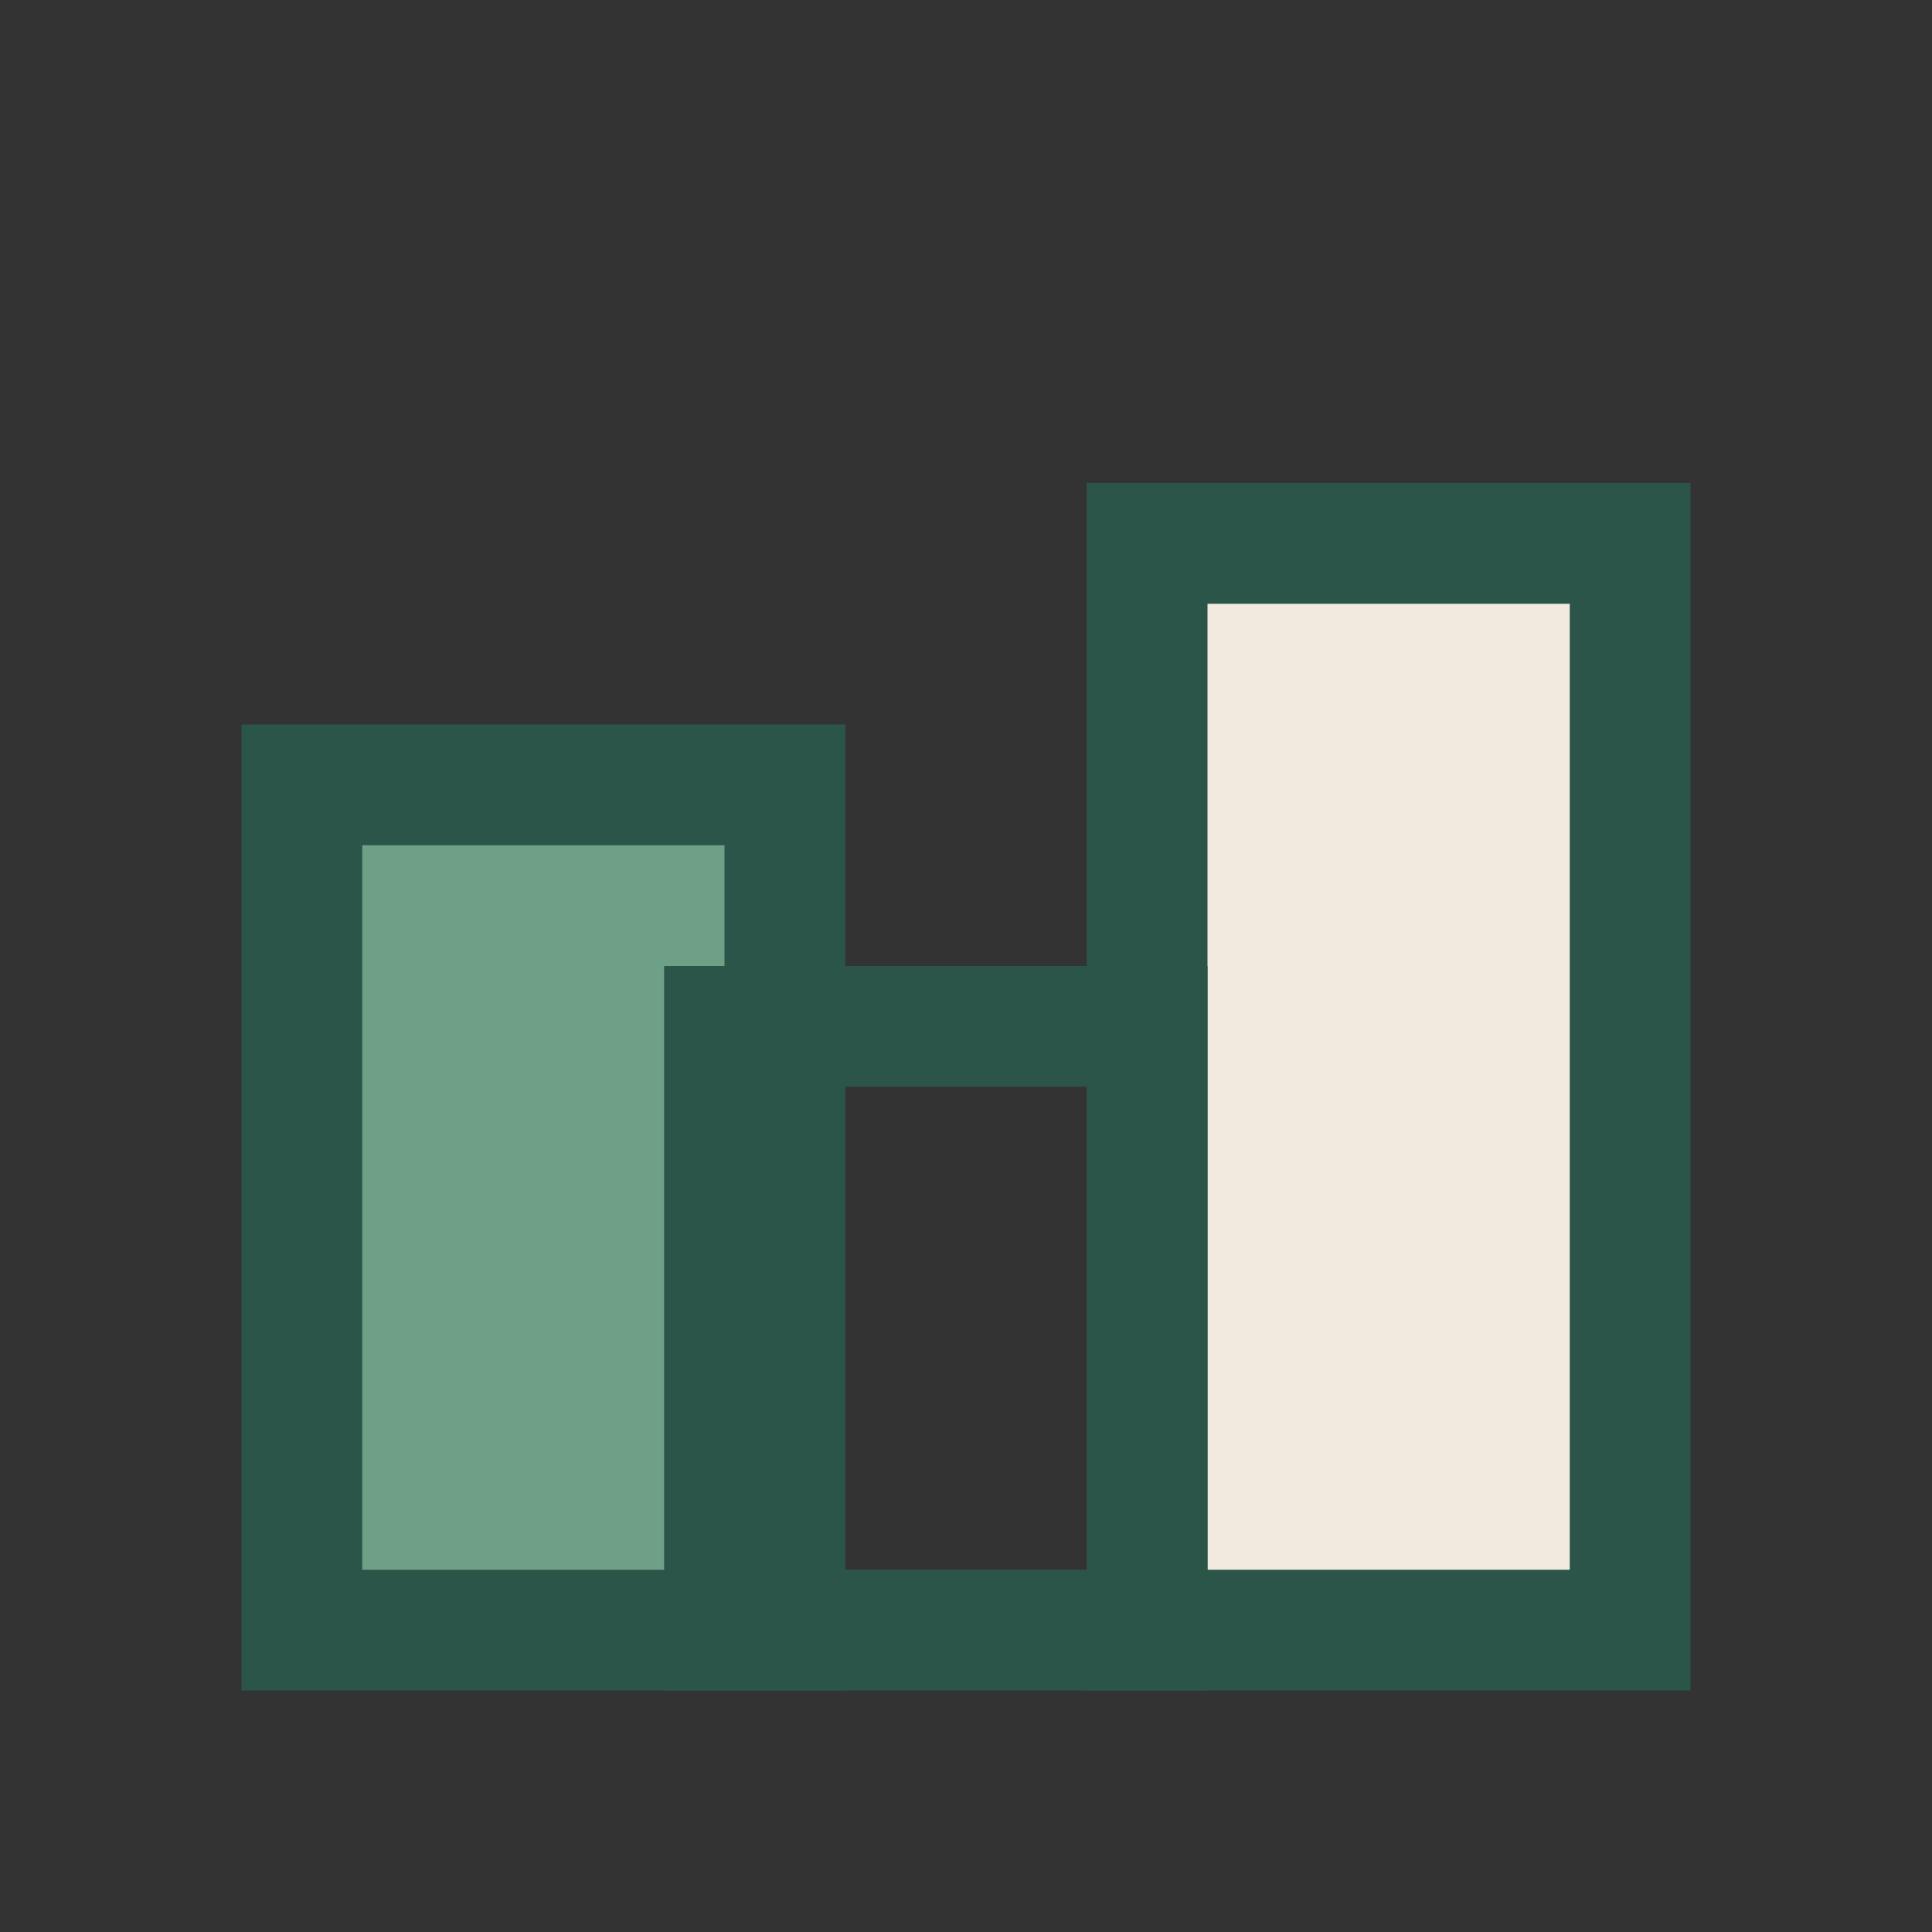 <?xml version="1.0" encoding="UTF-8"?>
<svg xmlns="http://www.w3.org/2000/svg" width="32" height="32" viewBox="0 0 32 32"><rect x="0" y="0" width="32" height="32" fill="#333333" stroke="none"/><rect x="5" y="13" width="8" height="14" fill="#6EA087" stroke="#2C5549" stroke-width="2"/><rect x="19" y="9" width="8" height="18" fill="#F2EADF" stroke="#2C5549" stroke-width="2"/><rect x="12" y="17" width="7" height="10" fill="none" stroke="#2C5549" stroke-width="2"/></svg>